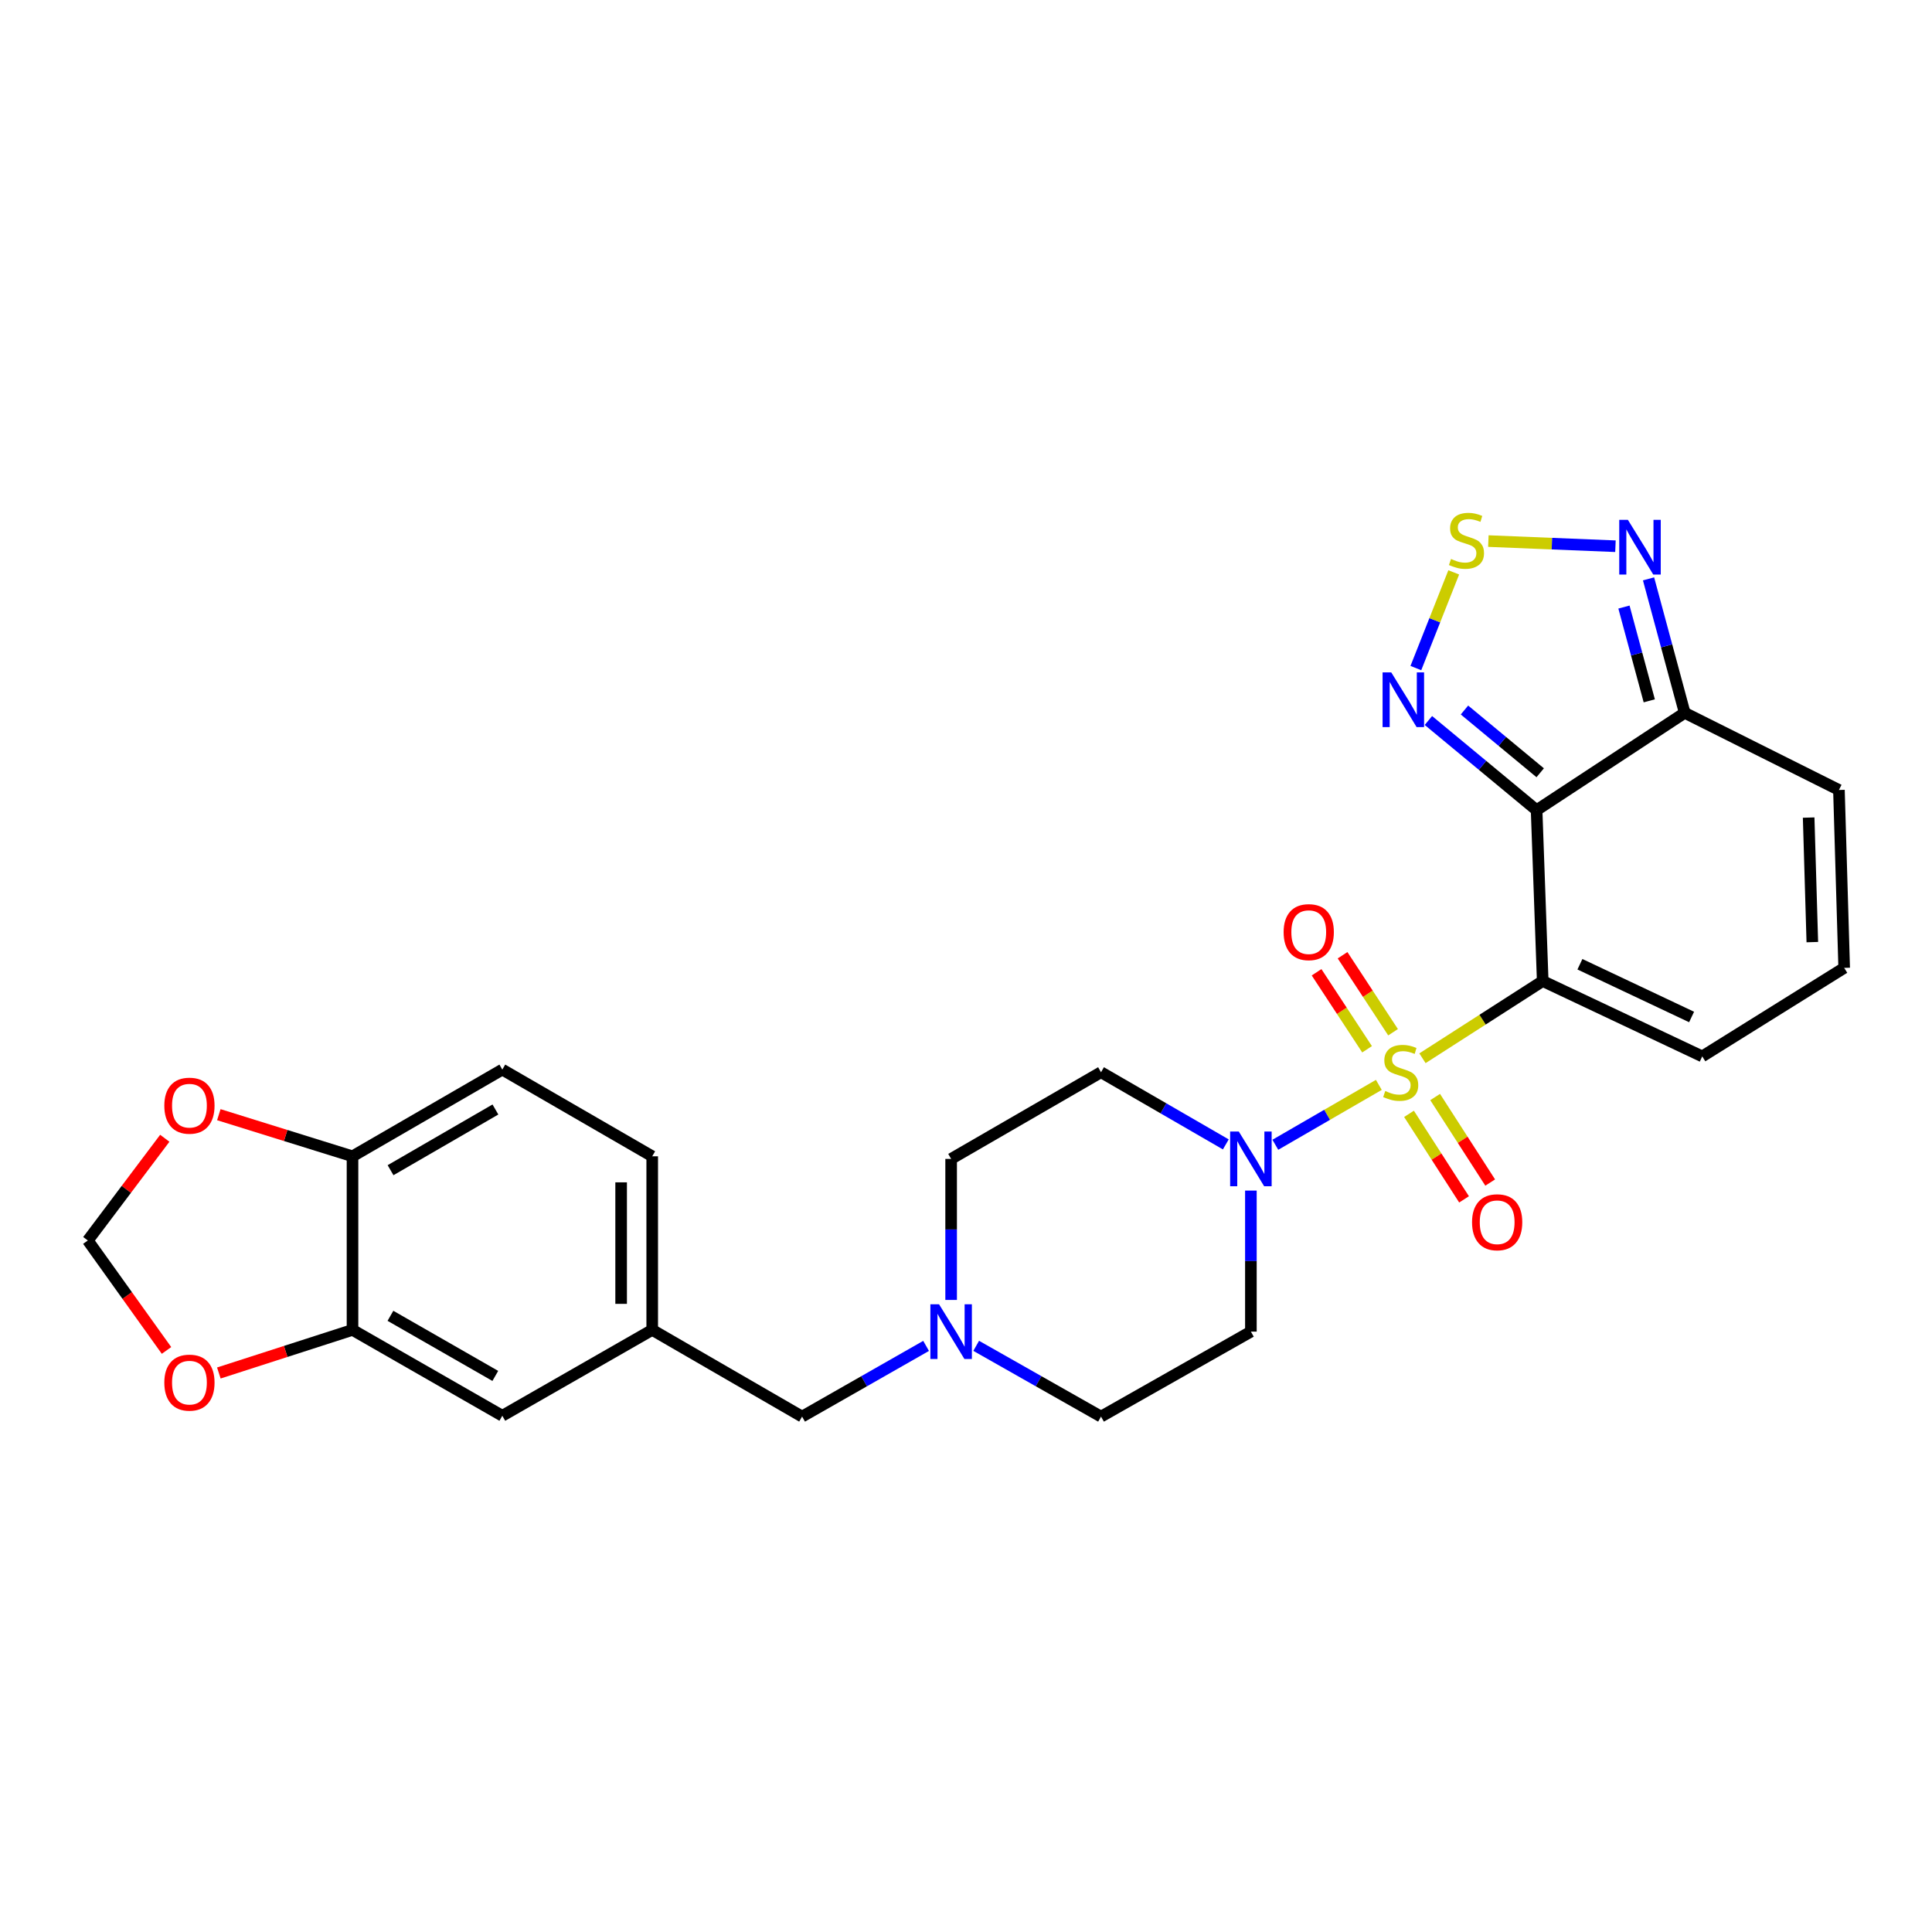 <?xml version='1.0' encoding='iso-8859-1'?>
<svg version='1.1' baseProfile='full'
              xmlns='http://www.w3.org/2000/svg'
                      xmlns:rdkit='http://www.rdkit.org/xml'
                      xmlns:xlink='http://www.w3.org/1999/xlink'
                  xml:space='preserve'
width='1000px' height='1000px' viewBox='0 0 1000 1000'>
<!-- END OF HEADER -->
<rect style='opacity:1.0;fill:#FFFFFF;stroke:none' width='1000' height='1000' x='0' y='0'> </rect>
<path class='bond-0' d='M 736.266,547.752 L 767.386,527.769' style='fill:none;fill-rule:evenodd;stroke:#CCCC00;stroke-width:6px;stroke-linecap:butt;stroke-linejoin:miter;stroke-opacity:1' />
<path class='bond-0' d='M 767.386,527.769 L 798.505,507.786' style='fill:none;fill-rule:evenodd;stroke:#000000;stroke-width:6px;stroke-linecap:butt;stroke-linejoin:miter;stroke-opacity:1' />
<path class='bond-2' d='M 713.683,561.534 L 686.898,577.032' style='fill:none;fill-rule:evenodd;stroke:#CCCC00;stroke-width:6px;stroke-linecap:butt;stroke-linejoin:miter;stroke-opacity:1' />
<path class='bond-2' d='M 686.898,577.032 L 660.113,592.53' style='fill:none;fill-rule:evenodd;stroke:#0000FF;stroke-width:6px;stroke-linecap:butt;stroke-linejoin:miter;stroke-opacity:1' />
<path class='bond-8' d='M 729.3,576.524 L 743.546,598.658' style='fill:none;fill-rule:evenodd;stroke:#CCCC00;stroke-width:6px;stroke-linecap:butt;stroke-linejoin:miter;stroke-opacity:1' />
<path class='bond-8' d='M 743.546,598.658 L 757.792,620.792' style='fill:none;fill-rule:evenodd;stroke:#FF0000;stroke-width:6px;stroke-linecap:butt;stroke-linejoin:miter;stroke-opacity:1' />
<path class='bond-8' d='M 742.828,567.818 L 757.074,589.951' style='fill:none;fill-rule:evenodd;stroke:#CCCC00;stroke-width:6px;stroke-linecap:butt;stroke-linejoin:miter;stroke-opacity:1' />
<path class='bond-8' d='M 757.074,589.951 L 771.319,612.085' style='fill:none;fill-rule:evenodd;stroke:#FF0000;stroke-width:6px;stroke-linecap:butt;stroke-linejoin:miter;stroke-opacity:1' />
<path class='bond-9' d='M 721.047,534.284 L 707.979,514.355' style='fill:none;fill-rule:evenodd;stroke:#CCCC00;stroke-width:6px;stroke-linecap:butt;stroke-linejoin:miter;stroke-opacity:1' />
<path class='bond-9' d='M 707.979,514.355 L 694.91,494.426' style='fill:none;fill-rule:evenodd;stroke:#FF0000;stroke-width:6px;stroke-linecap:butt;stroke-linejoin:miter;stroke-opacity:1' />
<path class='bond-9' d='M 707.594,543.106 L 694.526,523.177' style='fill:none;fill-rule:evenodd;stroke:#CCCC00;stroke-width:6px;stroke-linecap:butt;stroke-linejoin:miter;stroke-opacity:1' />
<path class='bond-9' d='M 694.526,523.177 L 681.457,503.248' style='fill:none;fill-rule:evenodd;stroke:#FF0000;stroke-width:6px;stroke-linecap:butt;stroke-linejoin:miter;stroke-opacity:1' />
<path class='bond-1' d='M 798.505,507.786 L 795.341,419.331' style='fill:none;fill-rule:evenodd;stroke:#000000;stroke-width:6px;stroke-linecap:butt;stroke-linejoin:miter;stroke-opacity:1' />
<path class='bond-7' d='M 798.505,507.786 L 881.079,546.789' style='fill:none;fill-rule:evenodd;stroke:#000000;stroke-width:6px;stroke-linecap:butt;stroke-linejoin:miter;stroke-opacity:1' />
<path class='bond-7' d='M 817.762,499.09 L 875.564,526.392' style='fill:none;fill-rule:evenodd;stroke:#000000;stroke-width:6px;stroke-linecap:butt;stroke-linejoin:miter;stroke-opacity:1' />
<path class='bond-3' d='M 795.341,419.331 L 767.341,396.13' style='fill:none;fill-rule:evenodd;stroke:#000000;stroke-width:6px;stroke-linecap:butt;stroke-linejoin:miter;stroke-opacity:1' />
<path class='bond-3' d='M 767.341,396.13 L 739.341,372.93' style='fill:none;fill-rule:evenodd;stroke:#0000FF;stroke-width:6px;stroke-linecap:butt;stroke-linejoin:miter;stroke-opacity:1' />
<path class='bond-3' d='M 797.205,399.983 L 777.605,383.743' style='fill:none;fill-rule:evenodd;stroke:#000000;stroke-width:6px;stroke-linecap:butt;stroke-linejoin:miter;stroke-opacity:1' />
<path class='bond-3' d='M 777.605,383.743 L 758.005,367.502' style='fill:none;fill-rule:evenodd;stroke:#0000FF;stroke-width:6px;stroke-linecap:butt;stroke-linejoin:miter;stroke-opacity:1' />
<path class='bond-4' d='M 795.341,419.331 L 871.998,368.959' style='fill:none;fill-rule:evenodd;stroke:#000000;stroke-width:6px;stroke-linecap:butt;stroke-linejoin:miter;stroke-opacity:1' />
<path class='bond-12' d='M 634.48,592.344 L 602.181,573.664' style='fill:none;fill-rule:evenodd;stroke:#0000FF;stroke-width:6px;stroke-linecap:butt;stroke-linejoin:miter;stroke-opacity:1' />
<path class='bond-12' d='M 602.181,573.664 L 569.883,554.985' style='fill:none;fill-rule:evenodd;stroke:#000000;stroke-width:6px;stroke-linecap:butt;stroke-linejoin:miter;stroke-opacity:1' />
<path class='bond-13' d='M 647.46,616.246 L 647.46,652.745' style='fill:none;fill-rule:evenodd;stroke:#0000FF;stroke-width:6px;stroke-linecap:butt;stroke-linejoin:miter;stroke-opacity:1' />
<path class='bond-13' d='M 647.46,652.745 L 647.46,689.245' style='fill:none;fill-rule:evenodd;stroke:#000000;stroke-width:6px;stroke-linecap:butt;stroke-linejoin:miter;stroke-opacity:1' />
<path class='bond-5' d='M 732.845,345.795 L 742.648,321.028' style='fill:none;fill-rule:evenodd;stroke:#0000FF;stroke-width:6px;stroke-linecap:butt;stroke-linejoin:miter;stroke-opacity:1' />
<path class='bond-5' d='M 742.648,321.028 L 752.451,296.261' style='fill:none;fill-rule:evenodd;stroke:#CCCC00;stroke-width:6px;stroke-linecap:butt;stroke-linejoin:miter;stroke-opacity:1' />
<path class='bond-6' d='M 871.998,368.959 L 862.639,334.289' style='fill:none;fill-rule:evenodd;stroke:#000000;stroke-width:6px;stroke-linecap:butt;stroke-linejoin:miter;stroke-opacity:1' />
<path class='bond-6' d='M 862.639,334.289 L 853.281,299.619' style='fill:none;fill-rule:evenodd;stroke:#0000FF;stroke-width:6px;stroke-linecap:butt;stroke-linejoin:miter;stroke-opacity:1' />
<path class='bond-6' d='M 853.659,362.75 L 847.108,338.481' style='fill:none;fill-rule:evenodd;stroke:#000000;stroke-width:6px;stroke-linecap:butt;stroke-linejoin:miter;stroke-opacity:1' />
<path class='bond-6' d='M 847.108,338.481 L 840.557,314.212' style='fill:none;fill-rule:evenodd;stroke:#0000FF;stroke-width:6px;stroke-linecap:butt;stroke-linejoin:miter;stroke-opacity:1' />
<path class='bond-28' d='M 871.998,368.959 L 951.828,408.892' style='fill:none;fill-rule:evenodd;stroke:#000000;stroke-width:6px;stroke-linecap:butt;stroke-linejoin:miter;stroke-opacity:1' />
<path class='bond-29' d='M 770.373,280.06 L 803.264,281.392' style='fill:none;fill-rule:evenodd;stroke:#CCCC00;stroke-width:6px;stroke-linecap:butt;stroke-linejoin:miter;stroke-opacity:1' />
<path class='bond-29' d='M 803.264,281.392 L 836.155,282.724' style='fill:none;fill-rule:evenodd;stroke:#0000FF;stroke-width:6px;stroke-linecap:butt;stroke-linejoin:miter;stroke-opacity:1' />
<path class='bond-16' d='M 881.079,546.789 L 954.545,500.975' style='fill:none;fill-rule:evenodd;stroke:#000000;stroke-width:6px;stroke-linecap:butt;stroke-linejoin:miter;stroke-opacity:1' />
<path class='bond-10' d='M 505.274,696.599 L 537.578,714.917' style='fill:none;fill-rule:evenodd;stroke:#0000FF;stroke-width:6px;stroke-linecap:butt;stroke-linejoin:miter;stroke-opacity:1' />
<path class='bond-10' d='M 537.578,714.917 L 569.883,733.235' style='fill:none;fill-rule:evenodd;stroke:#000000;stroke-width:6px;stroke-linecap:butt;stroke-linejoin:miter;stroke-opacity:1' />
<path class='bond-22' d='M 479.345,696.634 L 447.25,714.935' style='fill:none;fill-rule:evenodd;stroke:#0000FF;stroke-width:6px;stroke-linecap:butt;stroke-linejoin:miter;stroke-opacity:1' />
<path class='bond-22' d='M 447.25,714.935 L 415.156,733.235' style='fill:none;fill-rule:evenodd;stroke:#000000;stroke-width:6px;stroke-linecap:butt;stroke-linejoin:miter;stroke-opacity:1' />
<path class='bond-27' d='M 492.305,672.85 L 492.305,636.35' style='fill:none;fill-rule:evenodd;stroke:#0000FF;stroke-width:6px;stroke-linecap:butt;stroke-linejoin:miter;stroke-opacity:1' />
<path class='bond-27' d='M 492.305,636.35 L 492.305,599.851' style='fill:none;fill-rule:evenodd;stroke:#000000;stroke-width:6px;stroke-linecap:butt;stroke-linejoin:miter;stroke-opacity:1' />
<path class='bond-11' d='M 182.458,688.351 L 260,732.797' style='fill:none;fill-rule:evenodd;stroke:#000000;stroke-width:6px;stroke-linecap:butt;stroke-linejoin:miter;stroke-opacity:1' />
<path class='bond-11' d='M 202.09,681.06 L 256.369,712.173' style='fill:none;fill-rule:evenodd;stroke:#000000;stroke-width:6px;stroke-linecap:butt;stroke-linejoin:miter;stroke-opacity:1' />
<path class='bond-15' d='M 182.458,688.351 L 147.864,699.505' style='fill:none;fill-rule:evenodd;stroke:#000000;stroke-width:6px;stroke-linecap:butt;stroke-linejoin:miter;stroke-opacity:1' />
<path class='bond-15' d='M 147.864,699.505 L 113.269,710.659' style='fill:none;fill-rule:evenodd;stroke:#FF0000;stroke-width:6px;stroke-linecap:butt;stroke-linejoin:miter;stroke-opacity:1' />
<path class='bond-30' d='M 182.458,688.351 L 182.458,598.502' style='fill:none;fill-rule:evenodd;stroke:#000000;stroke-width:6px;stroke-linecap:butt;stroke-linejoin:miter;stroke-opacity:1' />
<path class='bond-23' d='M 569.883,554.985 L 492.305,599.851' style='fill:none;fill-rule:evenodd;stroke:#000000;stroke-width:6px;stroke-linecap:butt;stroke-linejoin:miter;stroke-opacity:1' />
<path class='bond-24' d='M 647.46,689.245 L 569.883,733.235' style='fill:none;fill-rule:evenodd;stroke:#000000;stroke-width:6px;stroke-linecap:butt;stroke-linejoin:miter;stroke-opacity:1' />
<path class='bond-14' d='M 182.458,598.502 L 260,553.617' style='fill:none;fill-rule:evenodd;stroke:#000000;stroke-width:6px;stroke-linecap:butt;stroke-linejoin:miter;stroke-opacity:1' />
<path class='bond-14' d='M 202.149,605.692 L 256.428,574.273' style='fill:none;fill-rule:evenodd;stroke:#000000;stroke-width:6px;stroke-linecap:butt;stroke-linejoin:miter;stroke-opacity:1' />
<path class='bond-18' d='M 182.458,598.502 L 147.86,587.727' style='fill:none;fill-rule:evenodd;stroke:#000000;stroke-width:6px;stroke-linecap:butt;stroke-linejoin:miter;stroke-opacity:1' />
<path class='bond-18' d='M 147.86,587.727 L 113.262,576.953' style='fill:none;fill-rule:evenodd;stroke:#FF0000;stroke-width:6px;stroke-linecap:butt;stroke-linejoin:miter;stroke-opacity:1' />
<path class='bond-19' d='M 86.186,698.986 L 65.82,670.529' style='fill:none;fill-rule:evenodd;stroke:#FF0000;stroke-width:6px;stroke-linecap:butt;stroke-linejoin:miter;stroke-opacity:1' />
<path class='bond-19' d='M 65.82,670.529 L 45.455,642.072' style='fill:none;fill-rule:evenodd;stroke:#000000;stroke-width:6px;stroke-linecap:butt;stroke-linejoin:miter;stroke-opacity:1' />
<path class='bond-17' d='M 954.545,500.975 L 951.828,408.892' style='fill:none;fill-rule:evenodd;stroke:#000000;stroke-width:6px;stroke-linecap:butt;stroke-linejoin:miter;stroke-opacity:1' />
<path class='bond-17' d='M 938.057,487.637 L 936.155,423.179' style='fill:none;fill-rule:evenodd;stroke:#000000;stroke-width:6px;stroke-linecap:butt;stroke-linejoin:miter;stroke-opacity:1' />
<path class='bond-31' d='M 85.293,589.162 L 65.374,615.617' style='fill:none;fill-rule:evenodd;stroke:#FF0000;stroke-width:6px;stroke-linecap:butt;stroke-linejoin:miter;stroke-opacity:1' />
<path class='bond-31' d='M 65.374,615.617 L 45.455,642.072' style='fill:none;fill-rule:evenodd;stroke:#000000;stroke-width:6px;stroke-linecap:butt;stroke-linejoin:miter;stroke-opacity:1' />
<path class='bond-20' d='M 260,732.797 L 337.587,688.351' style='fill:none;fill-rule:evenodd;stroke:#000000;stroke-width:6px;stroke-linecap:butt;stroke-linejoin:miter;stroke-opacity:1' />
<path class='bond-21' d='M 337.587,688.351 L 415.156,733.235' style='fill:none;fill-rule:evenodd;stroke:#000000;stroke-width:6px;stroke-linecap:butt;stroke-linejoin:miter;stroke-opacity:1' />
<path class='bond-26' d='M 337.587,688.351 L 337.587,598.502' style='fill:none;fill-rule:evenodd;stroke:#000000;stroke-width:6px;stroke-linecap:butt;stroke-linejoin:miter;stroke-opacity:1' />
<path class='bond-26' d='M 321.499,674.873 L 321.499,611.979' style='fill:none;fill-rule:evenodd;stroke:#000000;stroke-width:6px;stroke-linecap:butt;stroke-linejoin:miter;stroke-opacity:1' />
<path class='bond-25' d='M 260,553.617 L 337.587,598.502' style='fill:none;fill-rule:evenodd;stroke:#000000;stroke-width:6px;stroke-linecap:butt;stroke-linejoin:miter;stroke-opacity:1' />
<path  class='atom-0' d='M 717.003 564.705
Q 717.323 564.825, 718.643 565.385
Q 719.963 565.945, 721.403 566.305
Q 722.883 566.625, 724.323 566.625
Q 727.003 566.625, 728.563 565.345
Q 730.123 564.025, 730.123 561.745
Q 730.123 560.185, 729.323 559.225
Q 728.563 558.265, 727.363 557.745
Q 726.163 557.225, 724.163 556.625
Q 721.643 555.865, 720.123 555.145
Q 718.643 554.425, 717.563 552.905
Q 716.523 551.385, 716.523 548.825
Q 716.523 545.265, 718.923 543.065
Q 721.363 540.865, 726.163 540.865
Q 729.443 540.865, 733.163 542.425
L 732.243 545.505
Q 728.843 544.105, 726.283 544.105
Q 723.523 544.105, 722.003 545.265
Q 720.483 546.385, 720.523 548.345
Q 720.523 549.865, 721.283 550.785
Q 722.083 551.705, 723.203 552.225
Q 724.363 552.745, 726.283 553.345
Q 728.843 554.145, 730.363 554.945
Q 731.883 555.745, 732.963 557.385
Q 734.083 558.985, 734.083 561.745
Q 734.083 565.665, 731.443 567.785
Q 728.843 569.865, 724.483 569.865
Q 721.963 569.865, 720.043 569.305
Q 718.163 568.785, 715.923 567.865
L 717.003 564.705
' fill='#CCCC00'/>
<path  class='atom-3' d='M 641.2 585.691
L 650.48 600.691
Q 651.4 602.171, 652.88 604.851
Q 654.36 607.531, 654.44 607.691
L 654.44 585.691
L 658.2 585.691
L 658.2 614.011
L 654.32 614.011
L 644.36 597.611
Q 643.2 595.691, 641.96 593.491
Q 640.76 591.291, 640.4 590.611
L 640.4 614.011
L 636.72 614.011
L 636.72 585.691
L 641.2 585.691
' fill='#0000FF'/>
<path  class='atom-4' d='M 720.101 348.015
L 729.381 363.015
Q 730.301 364.495, 731.781 367.175
Q 733.261 369.855, 733.341 370.015
L 733.341 348.015
L 737.101 348.015
L 737.101 376.335
L 733.221 376.335
L 723.261 359.935
Q 722.101 358.015, 720.861 355.815
Q 719.661 353.615, 719.301 352.935
L 719.301 376.335
L 715.621 376.335
L 715.621 348.015
L 720.101 348.015
' fill='#0000FF'/>
<path  class='atom-6' d='M 751.046 289.321
Q 751.366 289.441, 752.686 290.001
Q 754.006 290.561, 755.446 290.921
Q 756.926 291.241, 758.366 291.241
Q 761.046 291.241, 762.606 289.961
Q 764.166 288.641, 764.166 286.361
Q 764.166 284.801, 763.366 283.841
Q 762.606 282.881, 761.406 282.361
Q 760.206 281.841, 758.206 281.241
Q 755.686 280.481, 754.166 279.761
Q 752.686 279.041, 751.606 277.521
Q 750.566 276.001, 750.566 273.441
Q 750.566 269.881, 752.966 267.681
Q 755.406 265.481, 760.206 265.481
Q 763.486 265.481, 767.206 267.041
L 766.286 270.121
Q 762.886 268.721, 760.326 268.721
Q 757.566 268.721, 756.046 269.881
Q 754.526 271.001, 754.566 272.961
Q 754.566 274.481, 755.326 275.401
Q 756.126 276.321, 757.246 276.841
Q 758.406 277.361, 760.326 277.961
Q 762.886 278.761, 764.406 279.561
Q 765.926 280.361, 767.006 282.001
Q 768.126 283.601, 768.126 286.361
Q 768.126 290.281, 765.486 292.401
Q 762.886 294.481, 758.526 294.481
Q 756.006 294.481, 754.086 293.921
Q 752.206 293.401, 749.966 292.481
L 751.046 289.321
' fill='#CCCC00'/>
<path  class='atom-7' d='M 842.599 269.079
L 851.879 284.079
Q 852.799 285.559, 854.279 288.239
Q 855.759 290.919, 855.839 291.079
L 855.839 269.079
L 859.599 269.079
L 859.599 297.399
L 855.719 297.399
L 845.759 280.999
Q 844.599 279.079, 843.359 276.879
Q 842.159 274.679, 841.799 273.999
L 841.799 297.399
L 838.119 297.399
L 838.119 269.079
L 842.599 269.079
' fill='#0000FF'/>
<path  class='atom-9' d='M 761.928 632.634
Q 761.928 625.834, 765.288 622.034
Q 768.648 618.234, 774.928 618.234
Q 781.208 618.234, 784.568 622.034
Q 787.928 625.834, 787.928 632.634
Q 787.928 639.514, 784.528 643.434
Q 781.128 647.314, 774.928 647.314
Q 768.688 647.314, 765.288 643.434
Q 761.928 639.554, 761.928 632.634
M 774.928 644.114
Q 779.248 644.114, 781.568 641.234
Q 783.928 638.314, 783.928 632.634
Q 783.928 627.074, 781.568 624.274
Q 779.248 621.434, 774.928 621.434
Q 770.608 621.434, 768.248 624.234
Q 765.928 627.034, 765.928 632.634
Q 765.928 638.354, 768.248 641.234
Q 770.608 644.114, 774.928 644.114
' fill='#FF0000'/>
<path  class='atom-10' d='M 664.401 482.474
Q 664.401 475.674, 667.761 471.874
Q 671.121 468.074, 677.401 468.074
Q 683.681 468.074, 687.041 471.874
Q 690.401 475.674, 690.401 482.474
Q 690.401 489.354, 687.001 493.274
Q 683.601 497.154, 677.401 497.154
Q 671.161 497.154, 667.761 493.274
Q 664.401 489.394, 664.401 482.474
M 677.401 493.954
Q 681.721 493.954, 684.041 491.074
Q 686.401 488.154, 686.401 482.474
Q 686.401 476.914, 684.041 474.114
Q 681.721 471.274, 677.401 471.274
Q 673.081 471.274, 670.721 474.074
Q 668.401 476.874, 668.401 482.474
Q 668.401 488.194, 670.721 491.074
Q 673.081 493.954, 677.401 493.954
' fill='#FF0000'/>
<path  class='atom-11' d='M 486.045 675.085
L 495.325 690.085
Q 496.245 691.565, 497.725 694.245
Q 499.205 696.925, 499.285 697.085
L 499.285 675.085
L 503.045 675.085
L 503.045 703.405
L 499.165 703.405
L 489.205 687.005
Q 488.045 685.085, 486.805 682.885
Q 485.605 680.685, 485.245 680.005
L 485.245 703.405
L 481.565 703.405
L 481.565 675.085
L 486.045 675.085
' fill='#0000FF'/>
<path  class='atom-16' d='M 85.052 715.646
Q 85.052 708.846, 88.412 705.046
Q 91.772 701.246, 98.052 701.246
Q 104.332 701.246, 107.692 705.046
Q 111.052 708.846, 111.052 715.646
Q 111.052 722.526, 107.652 726.446
Q 104.252 730.326, 98.052 730.326
Q 91.812 730.326, 88.412 726.446
Q 85.052 722.566, 85.052 715.646
M 98.052 727.126
Q 102.372 727.126, 104.692 724.246
Q 107.052 721.326, 107.052 715.646
Q 107.052 710.086, 104.692 707.286
Q 102.372 704.446, 98.052 704.446
Q 93.732 704.446, 91.372 707.246
Q 89.052 710.046, 89.052 715.646
Q 89.052 721.366, 91.372 724.246
Q 93.732 727.126, 98.052 727.126
' fill='#FF0000'/>
<path  class='atom-19' d='M 85.052 572.296
Q 85.052 565.496, 88.412 561.696
Q 91.772 557.896, 98.052 557.896
Q 104.332 557.896, 107.692 561.696
Q 111.052 565.496, 111.052 572.296
Q 111.052 579.176, 107.652 583.096
Q 104.252 586.976, 98.052 586.976
Q 91.812 586.976, 88.412 583.096
Q 85.052 579.216, 85.052 572.296
M 98.052 583.776
Q 102.372 583.776, 104.692 580.896
Q 107.052 577.976, 107.052 572.296
Q 107.052 566.736, 104.692 563.936
Q 102.372 561.096, 98.052 561.096
Q 93.732 561.096, 91.372 563.896
Q 89.052 566.696, 89.052 572.296
Q 89.052 578.016, 91.372 580.896
Q 93.732 583.776, 98.052 583.776
' fill='#FF0000'/>
</svg>
